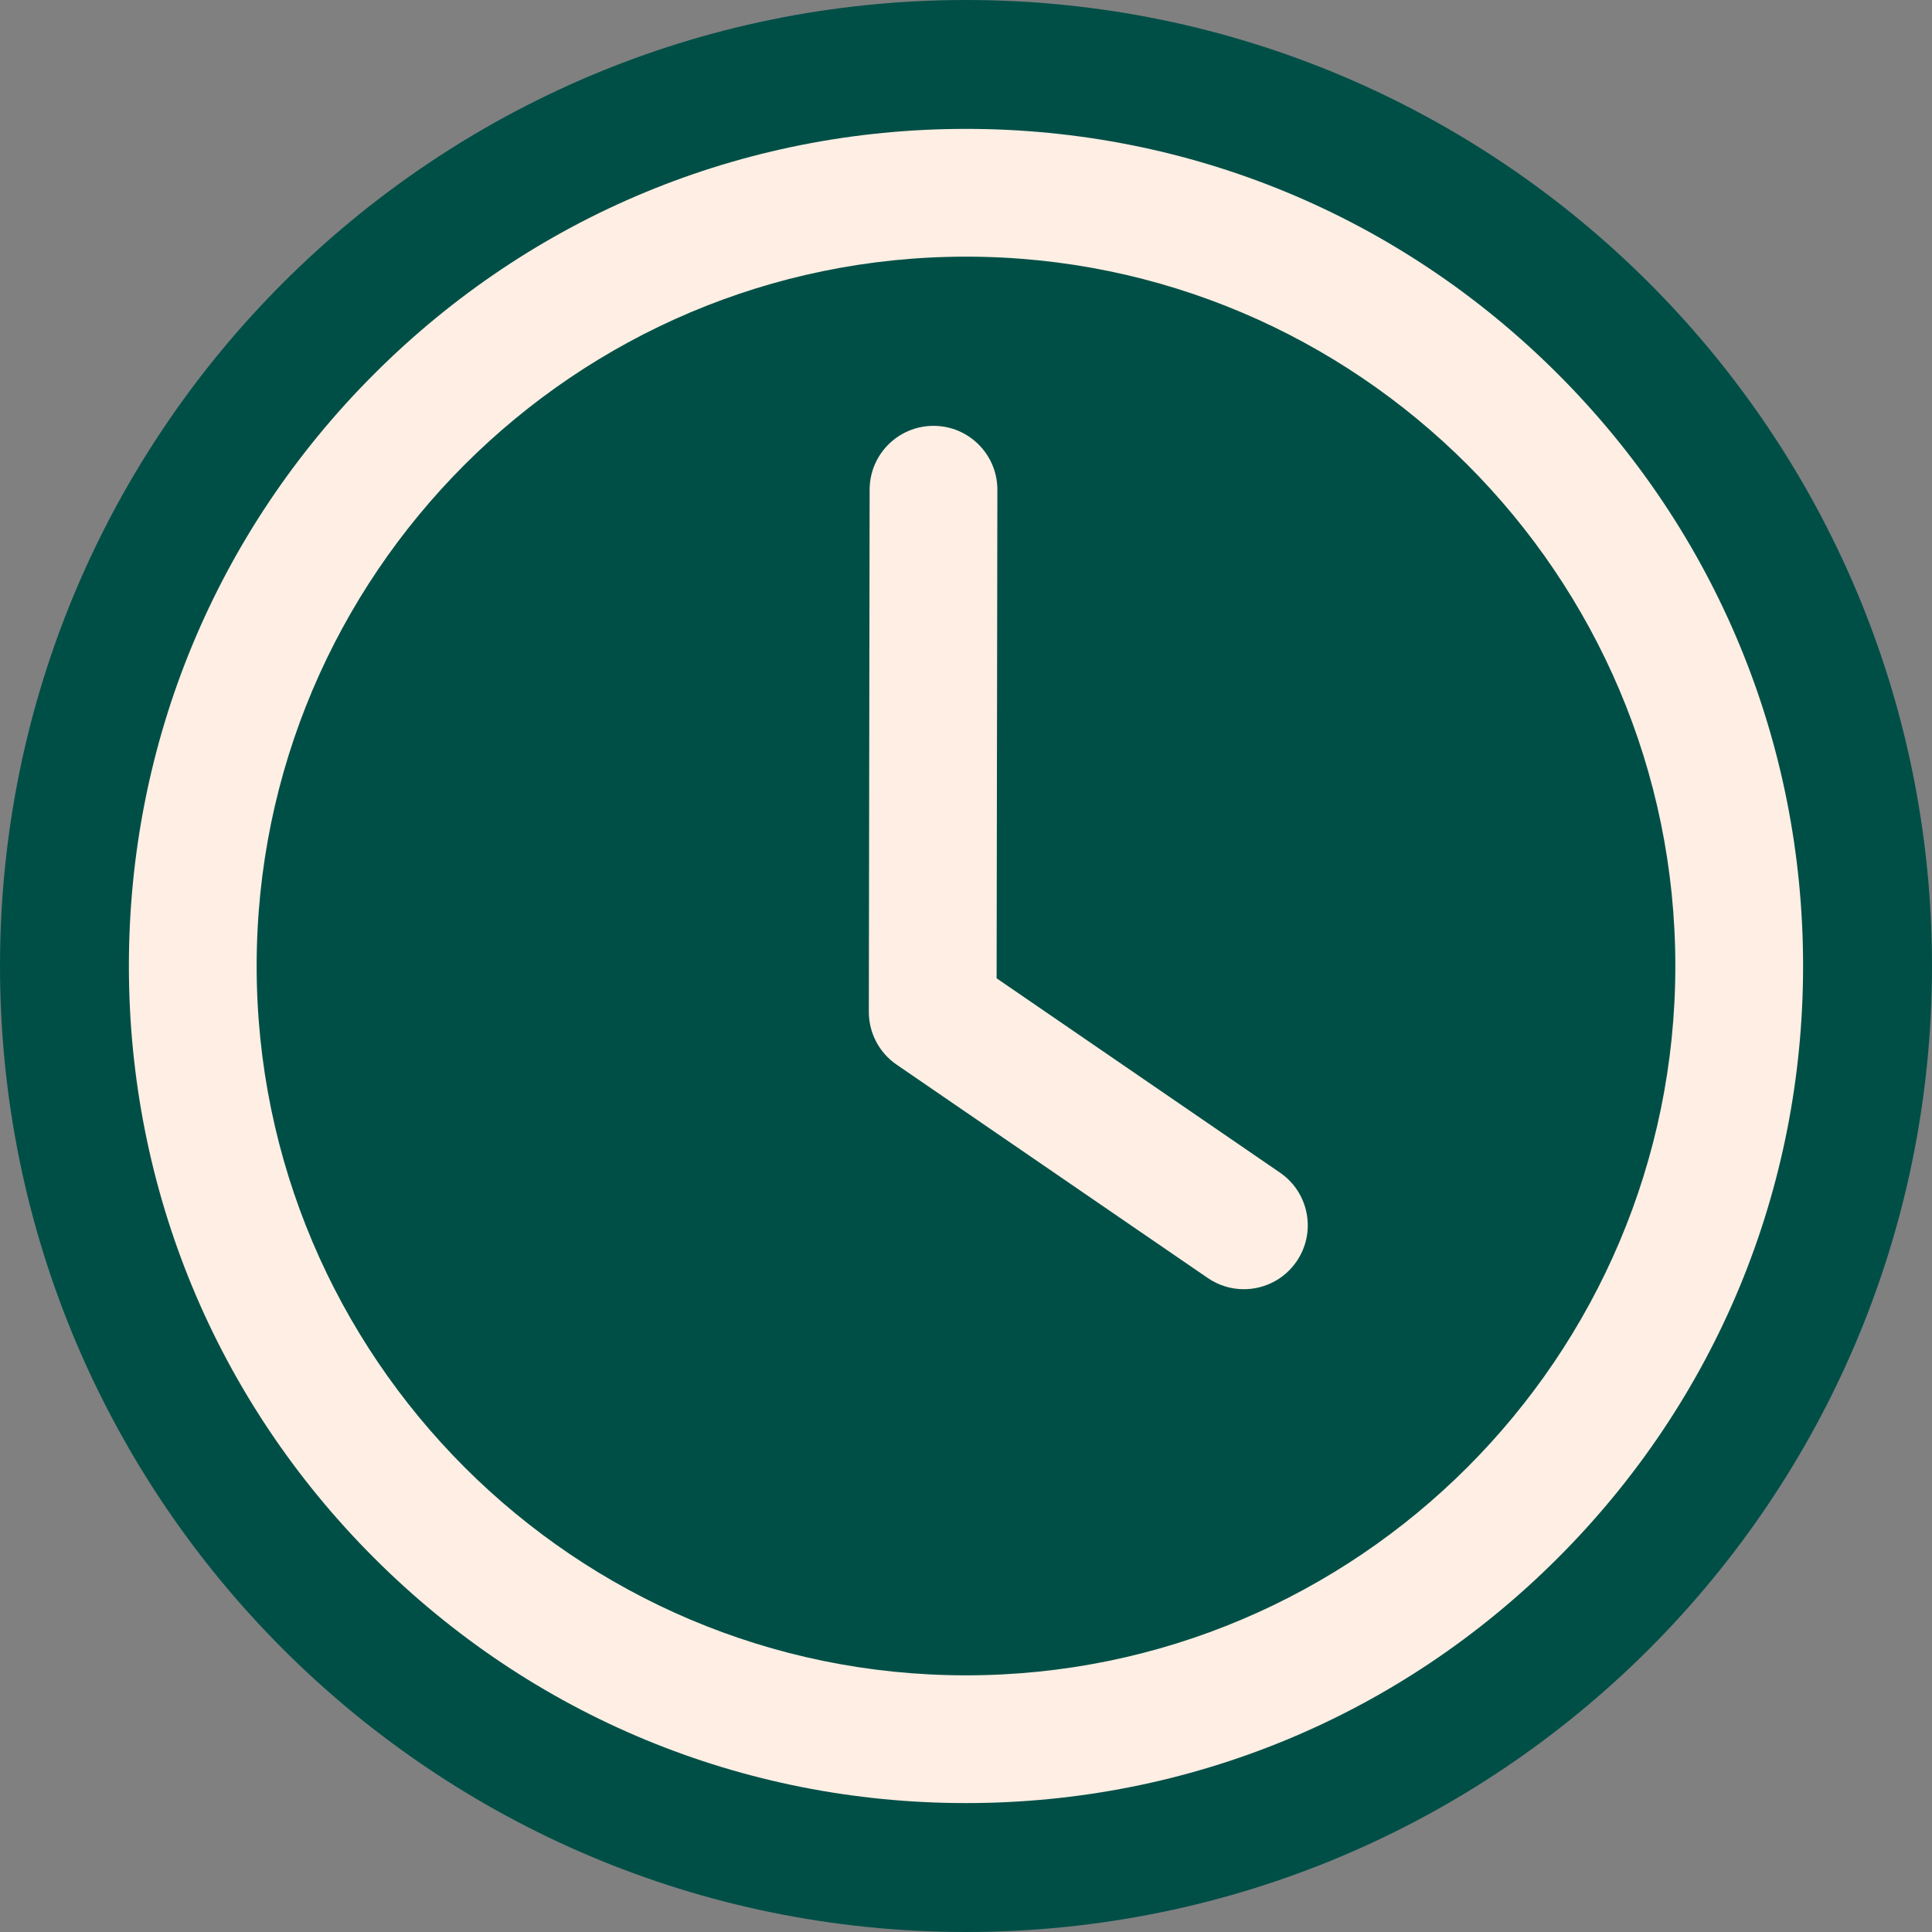 <svg version="1.0" preserveAspectRatio="xMidYMid meet" height="1080" viewBox="0 0 810 810" zoomAndPan="magnify" width="1080" xmlns:xlink="http://www.w3.org/1999/xlink" xmlns="http://www.w3.org/2000/svg"><rect x="0" y="0" width="810" height="810" fill="#808080" stroke="none"/><defs><clipPath id="2893530f6c"><path clip-rule="nonzero" d="M 405 0 C 181.324 0 0 181.324 0 405 C 0 628.676 181.324 810 405 810 C 628.676 810 810 628.676 810 405 C 810 181.324 628.676 0 405 0 Z M 405 0"></path></clipPath><clipPath id="fa0a38948b"><path clip-rule="nonzero" d="M 54.035 54.035 L 756 54.035 L 756 756 L 54.035 756 Z M 54.035 54.035"></path></clipPath></defs><g clip-path="url(#2893530f6c)"><rect fill-opacity="1" height="972" y="-81" fill="#004f47" width="972" x="-81"></rect></g><g clip-path="url(#fa0a38948b)"><path fill-rule="nonzero" fill-opacity="1" d="M 404.996 755.953 C 311.25 755.953 223.121 719.445 156.828 653.164 C 90.543 586.871 54.035 498.742 54.035 404.996 C 54.035 311.25 90.543 223.121 156.828 156.828 C 223.121 90.543 311.25 54.035 404.996 54.035 C 498.742 54.035 586.871 90.543 653.164 156.828 C 719.445 223.121 755.953 311.25 755.953 404.996 C 755.953 498.742 719.445 586.871 653.164 653.164 C 586.879 719.457 498.742 755.953 404.996 755.953 Z M 404.996 107.602 C 241.008 107.602 107.602 241.016 107.602 404.996 C 107.602 568.984 241.016 702.391 404.996 702.391 C 568.984 702.391 702.391 568.973 702.391 404.996 C 702.391 241.008 568.984 107.602 404.996 107.602 Z M 404.996 107.602" fill="#ffeee3"></path></g><path fill-rule="nonzero" fill-opacity="1" d="M 521.488 540.508 C 516.27 540.508 511 538.984 506.363 535.812 L 375.895 446.344 C 368.598 441.34 364.25 433.062 364.262 424.211 L 364.598 205.277 C 364.621 190.5 376.609 178.539 391.375 178.539 C 391.387 178.539 391.406 178.539 391.418 178.539 C 406.203 178.559 418.172 190.57 418.152 205.359 L 417.836 410.16 L 536.652 491.641 C 548.848 500.008 551.957 516.676 543.586 528.875 C 538.398 536.438 530.012 540.508 521.488 540.508 Z M 521.488 540.508" fill="#ffeee3"></path></svg>